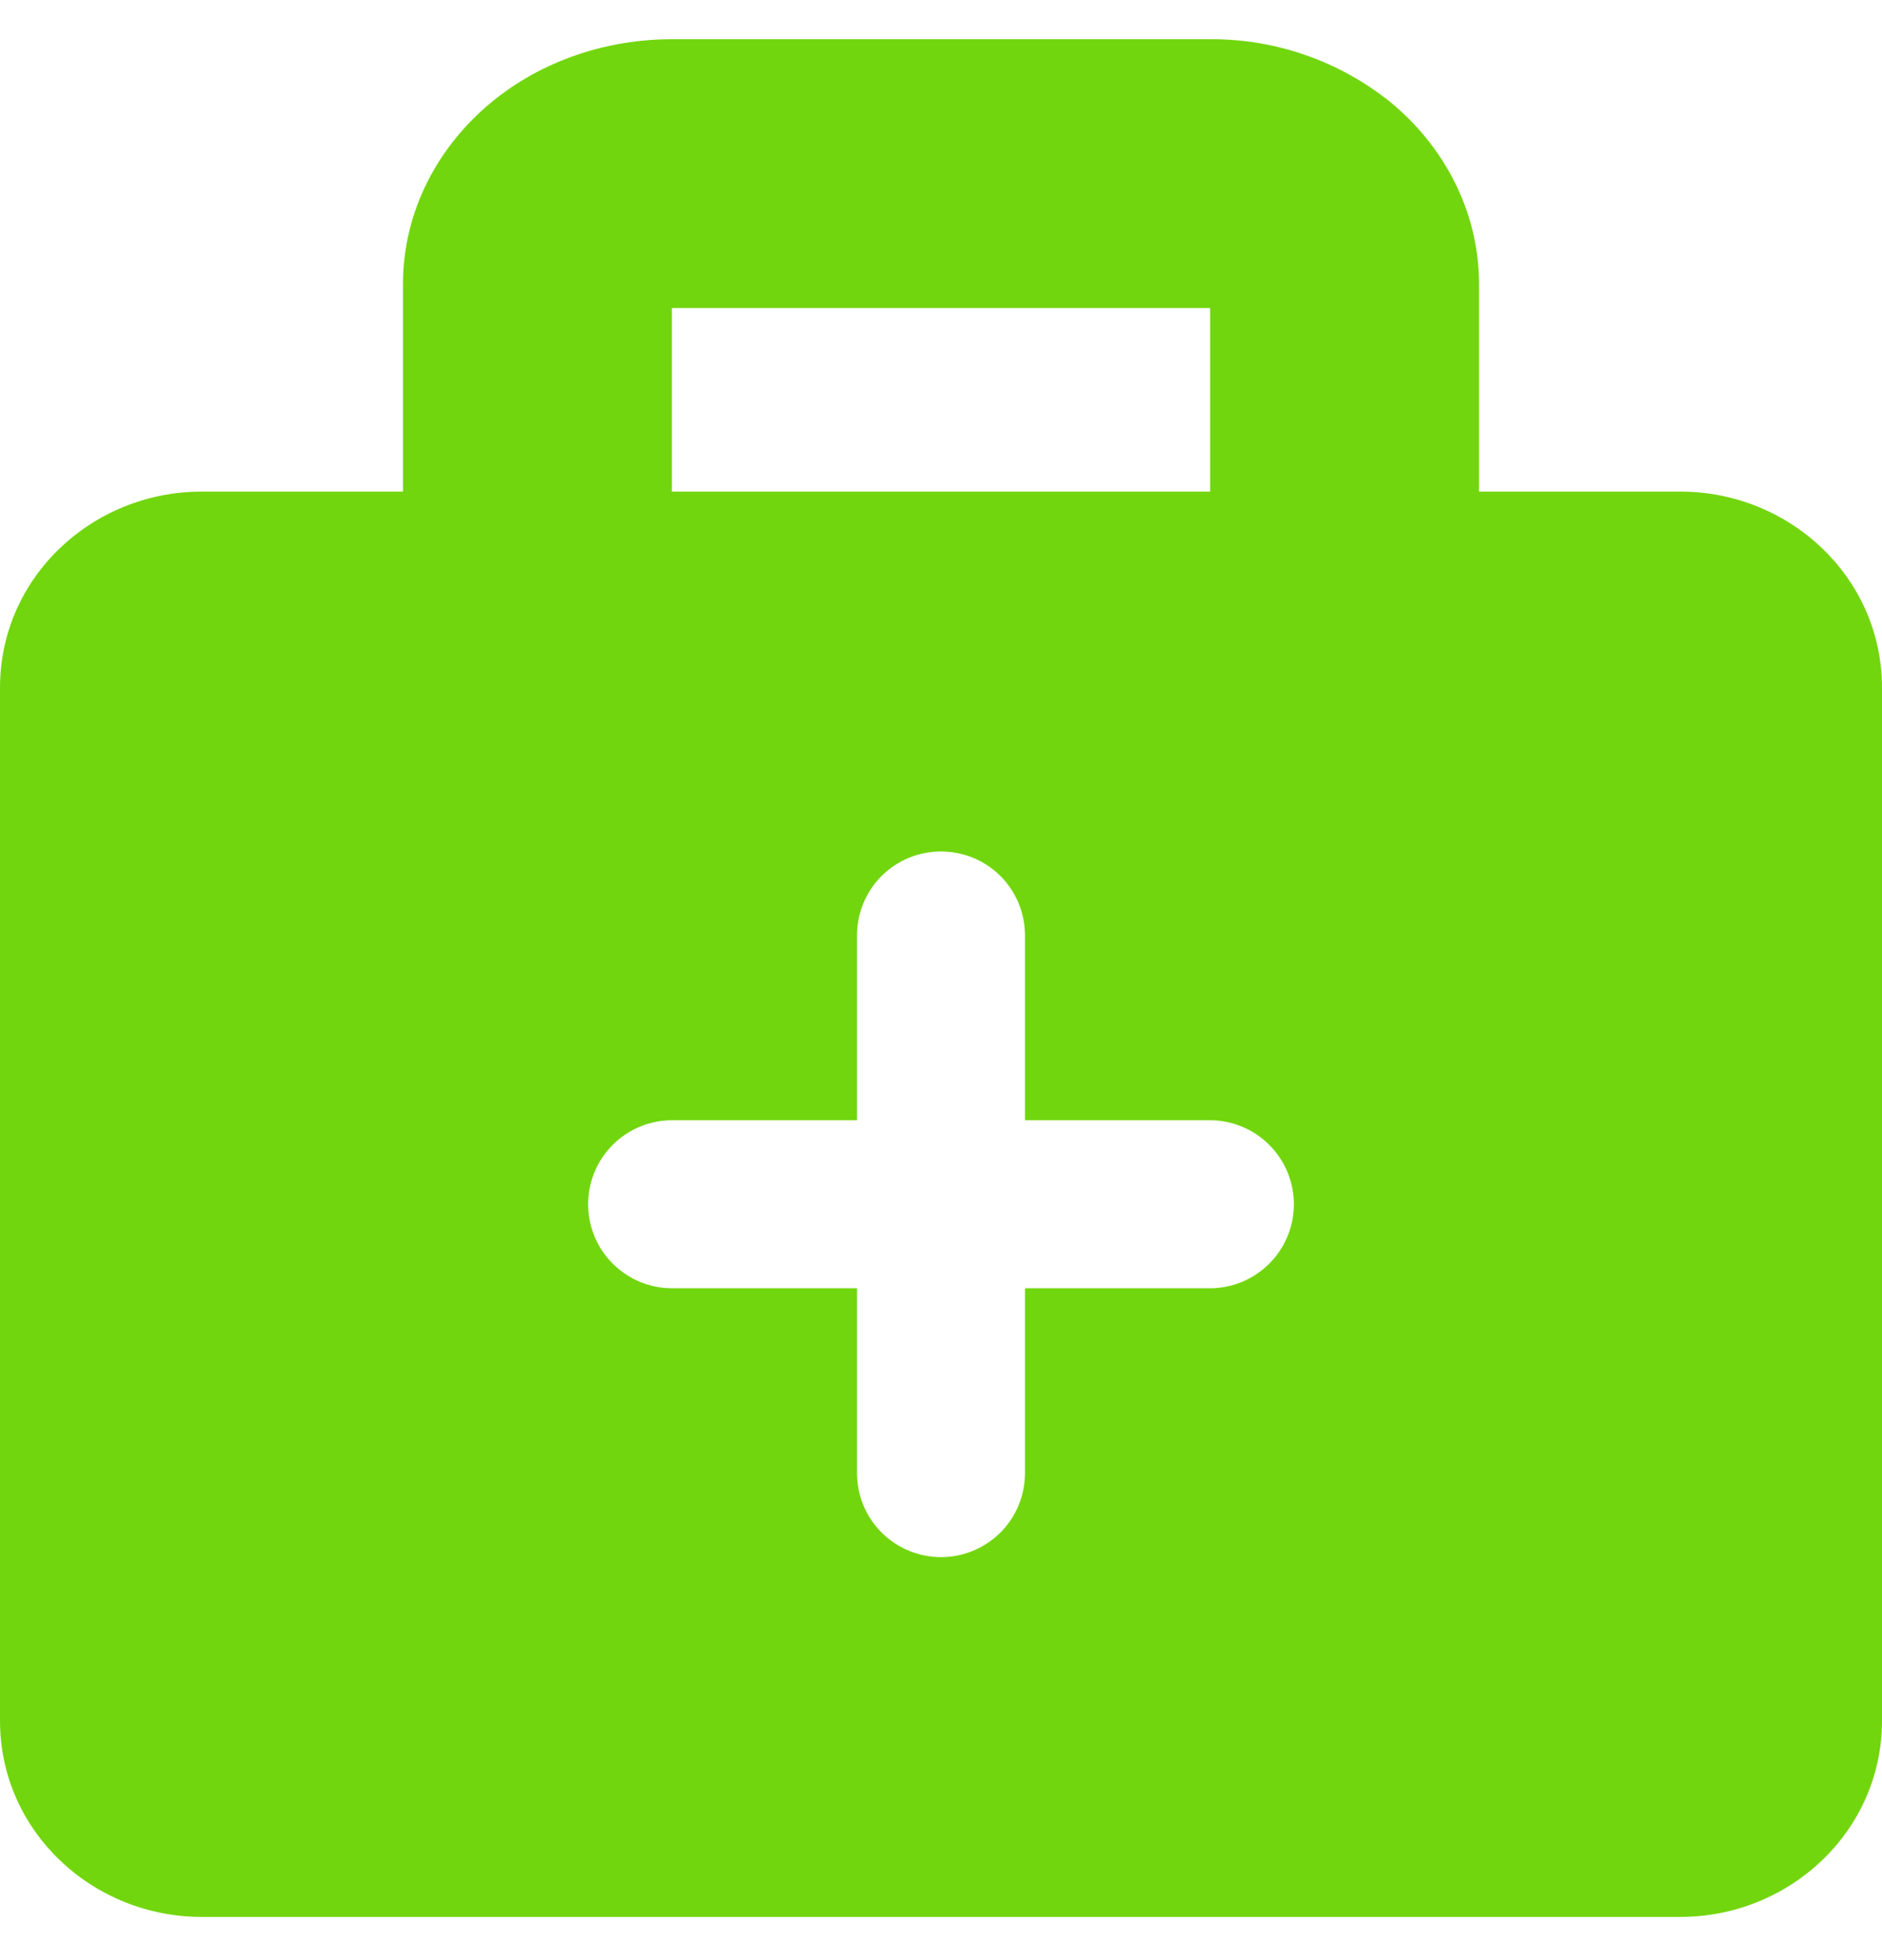 <svg xmlns="http://www.w3.org/2000/svg" width="24" height="25" viewBox="0 0 24 25" fill="none"><g clip-path="url(#clip0_10034_4146)"><path fill-rule="evenodd" clip-rule="evenodd" d="M8.57 0.5C7.757 0.5 6.924 0.762 6.267 1.304C5.601 1.853 5.139 2.675 5.139 3.625V6.27H2.571C1.183 6.27 0 7.357 0 8.773V21.946C0 23.36 1.183 24.449 2.571 24.449H21.429C22.817 24.449 24 23.36 24 21.946V8.773C24 7.359 22.817 6.27 21.429 6.27H18.861V3.625C18.861 2.677 18.399 1.853 17.733 1.304C17.081 0.779 16.267 0.495 15.43 0.5H8.57ZM15.432 6.27V3.929H8.568V6.27H15.432ZM7.5 15.36C7.5 14.768 7.98 14.288 8.571 14.288H10.929V11.931C10.929 11.647 11.041 11.374 11.242 11.173C11.443 10.972 11.716 10.86 12 10.86C12.284 10.86 12.557 10.972 12.758 11.173C12.959 11.374 13.071 11.647 13.071 11.931V14.288H15.429C15.713 14.288 15.985 14.401 16.186 14.602C16.387 14.803 16.5 15.075 16.5 15.36C16.5 15.644 16.387 15.916 16.186 16.117C15.985 16.318 15.713 16.431 15.429 16.431H13.071V18.788C13.071 19.072 12.959 19.345 12.758 19.546C12.557 19.747 12.284 19.86 12 19.86C11.716 19.86 11.443 19.747 11.242 19.546C11.041 19.345 10.929 19.072 10.929 18.788V16.431H8.571C8.287 16.431 8.015 16.318 7.814 16.117C7.613 15.916 7.5 15.644 7.5 15.36Z" fill="#72D60E"></path></g><defs><clipPath id="clip0_10034_4146"><rect width="24" height="24" fill="white" transform="translate(0 0.5)"></rect></clipPath></defs></svg>